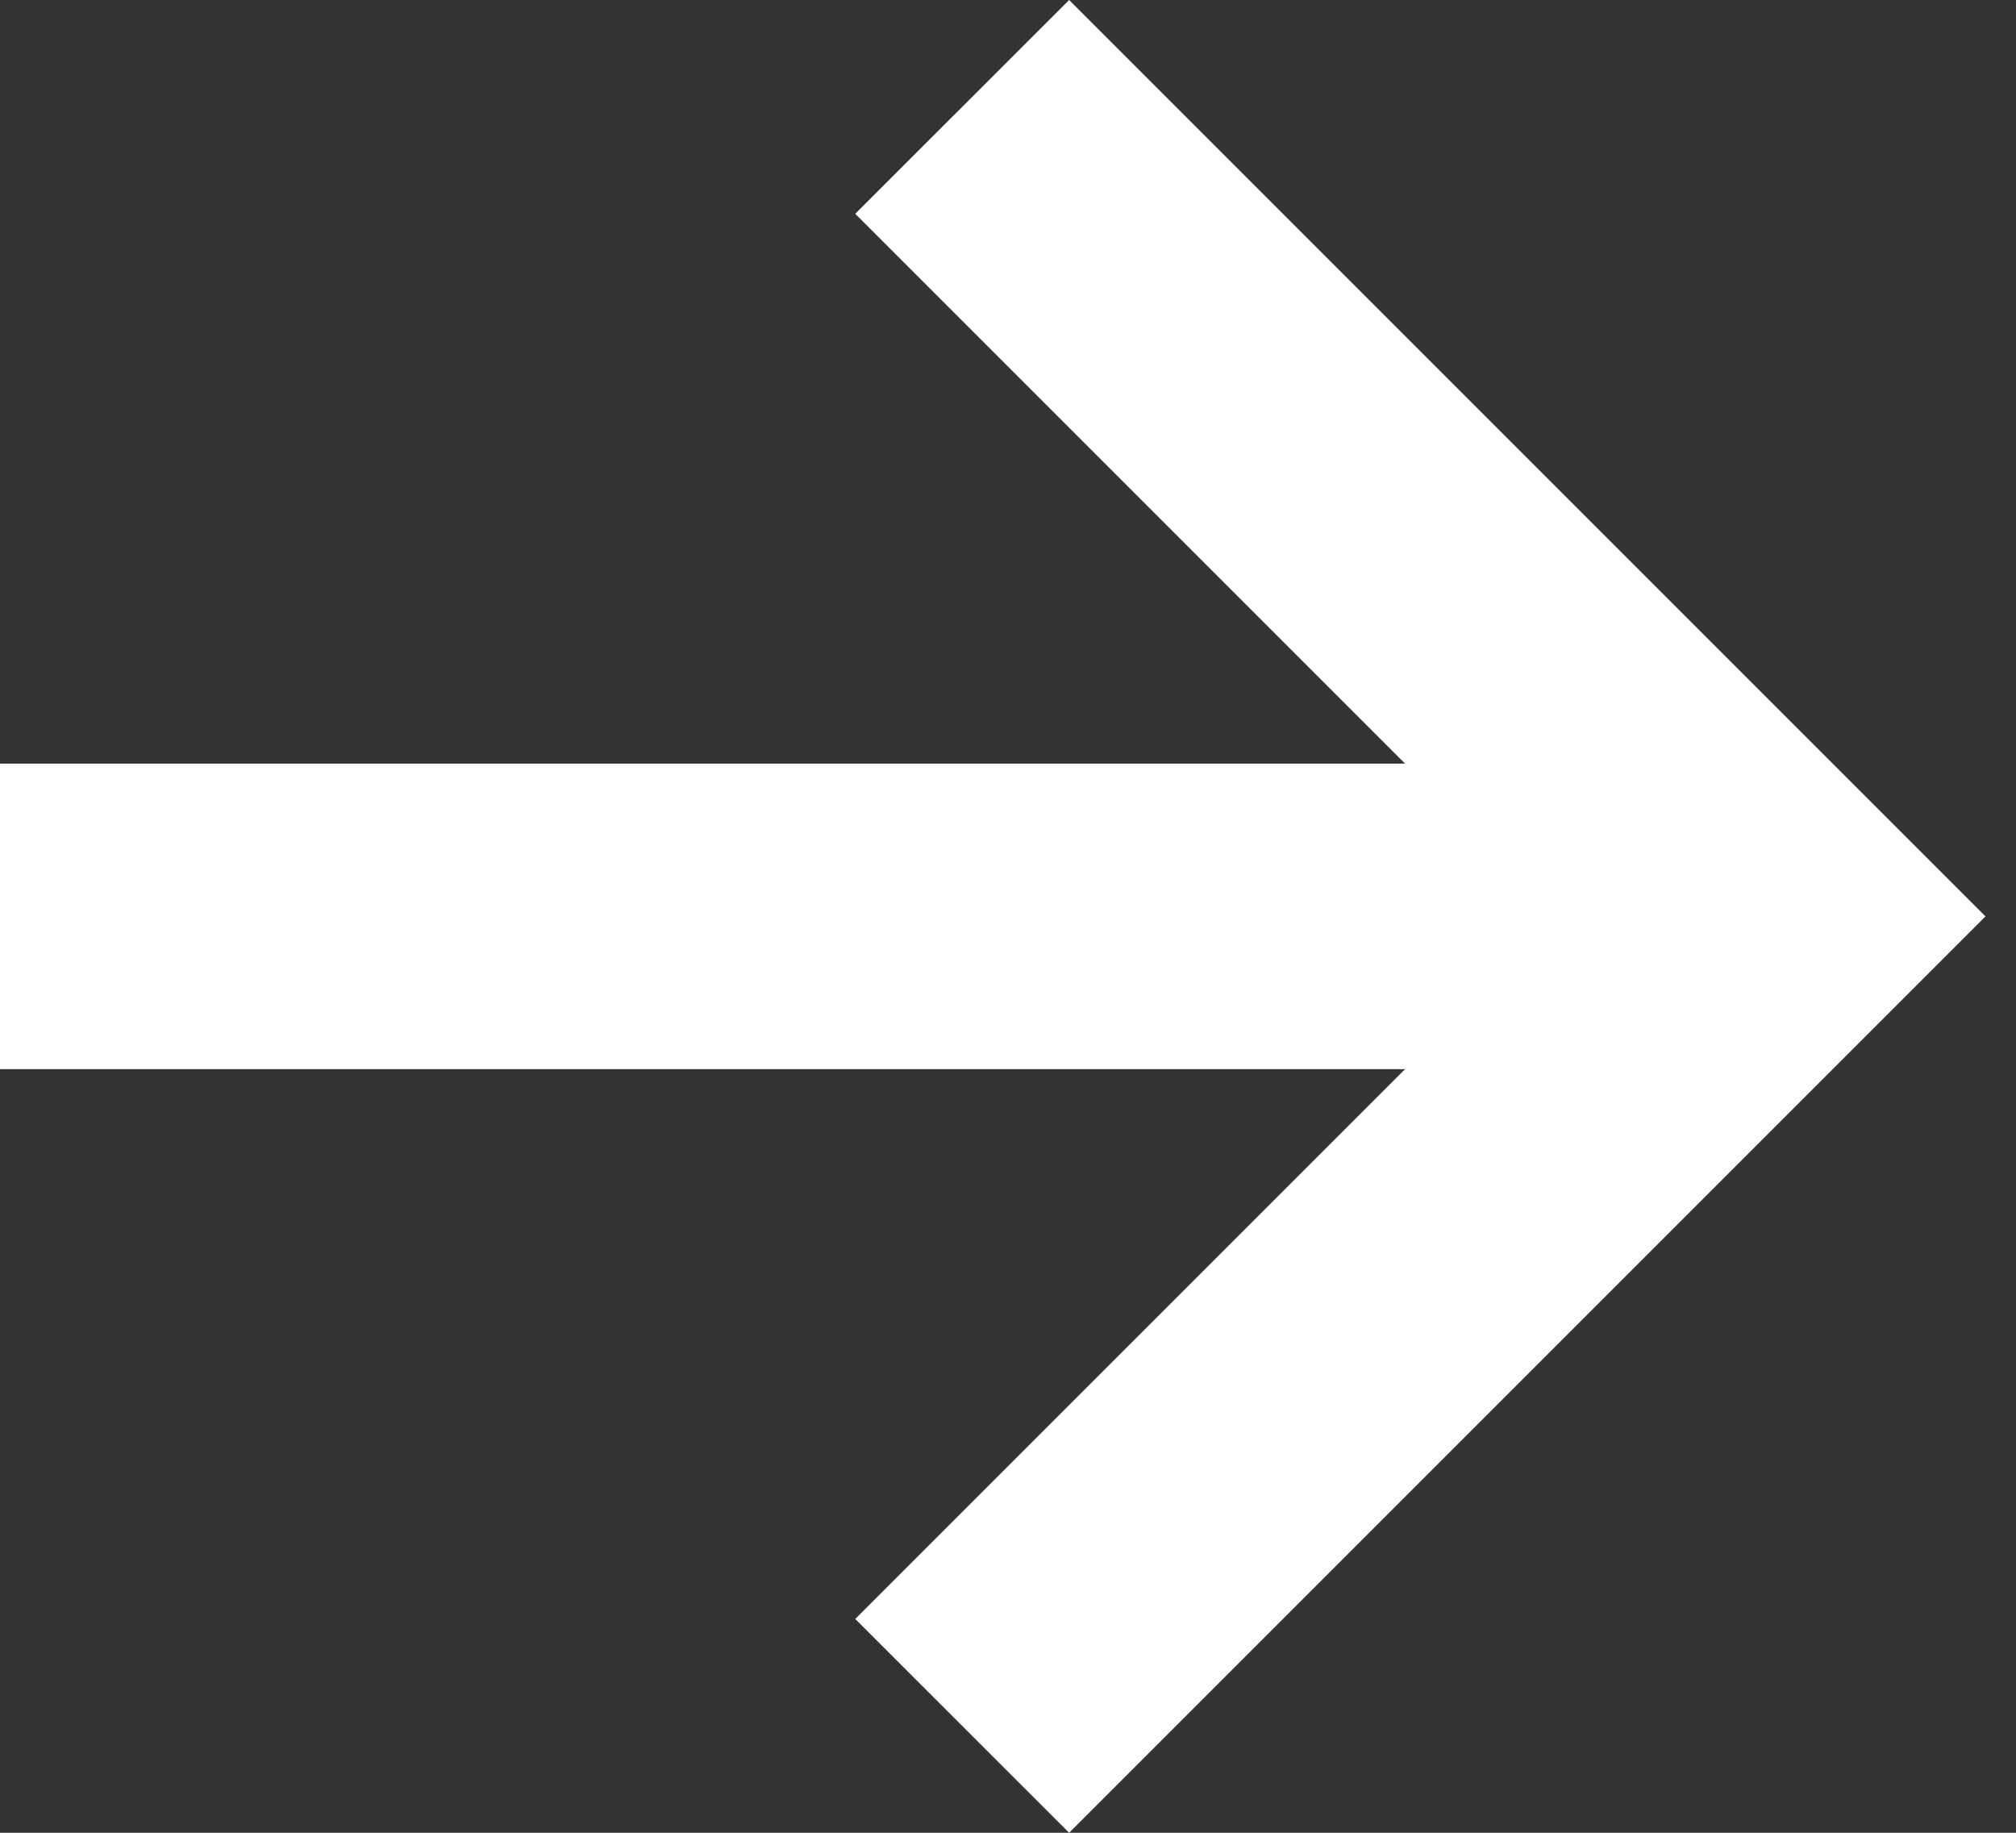 <?xml version="1.0" encoding="UTF-8"?> <svg xmlns="http://www.w3.org/2000/svg" width="22" height="20" viewBox="0 0 22 20" fill="none"><rect x="0" y="0" width="22" height="20" fill="#333333" stroke="none"/><path d="M21.667 10L11.667 20L9.333 17.667L15.333 11.667L-3.64262e-07 11.667L-5.09966e-07 8.333L15.333 8.333L9.333 2.333L11.667 -3.3129e-08L21.667 10Z" fill="white"></path></svg> 